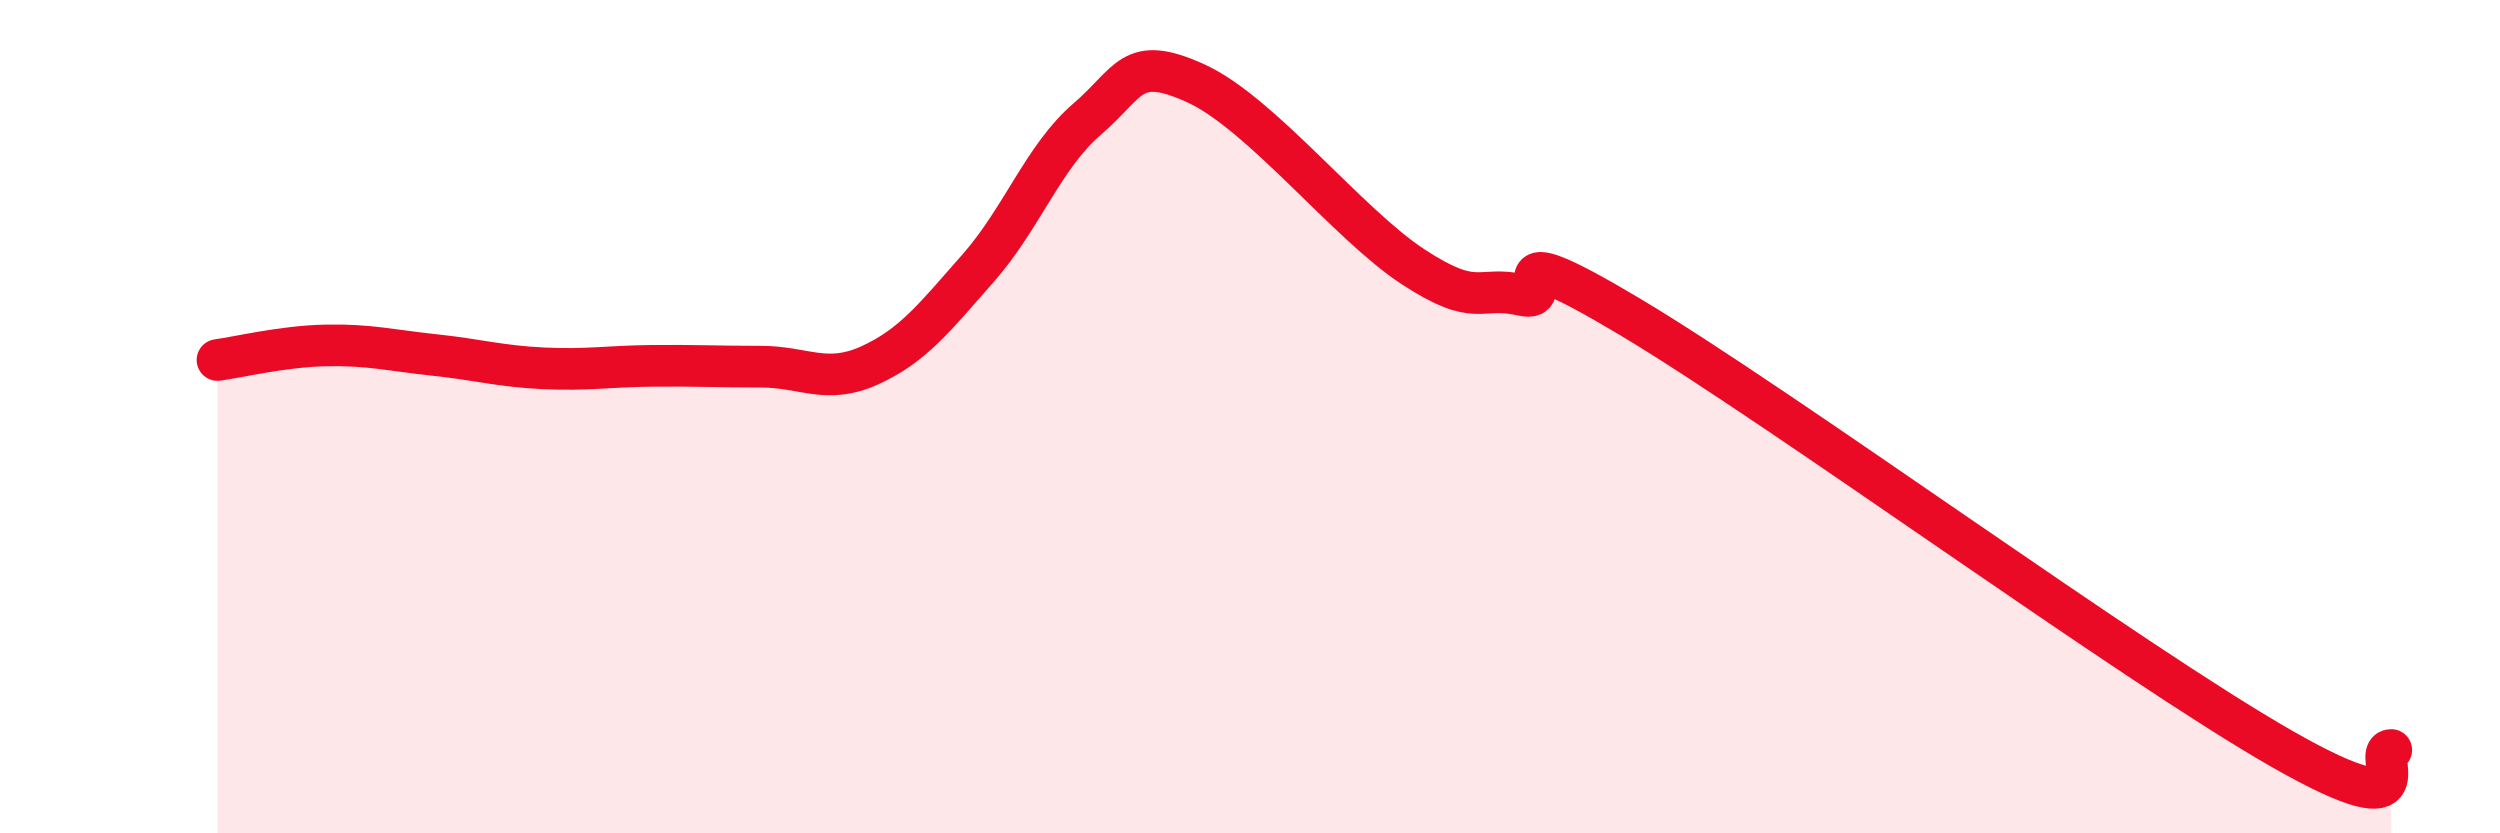 
    <svg width="60" height="20" viewBox="0 0 60 20" xmlns="http://www.w3.org/2000/svg">
      <path
        d="M 5.22,8.64 C 5.74,8.57 6.79,8.31 7.83,8.29 C 8.87,8.27 9.39,8.41 10.43,8.52 C 11.47,8.63 12,8.79 13.04,8.84 C 14.08,8.89 14.61,8.79 15.65,8.78 C 16.69,8.77 17.22,8.8 18.26,8.8 C 19.3,8.8 19.83,9.24 20.87,8.77 C 21.91,8.3 22.44,7.61 23.48,6.43 C 24.52,5.25 25.05,3.75 26.09,2.86 C 27.13,1.97 27.14,1.29 28.7,2 C 30.26,2.71 32.35,5.38 33.91,6.4 C 35.47,7.42 35.48,6.84 36.52,7.08 C 37.56,7.32 35.48,5.43 39.13,7.61 C 42.78,9.79 51.13,15.9 54.78,17.98 C 58.43,20.06 56.87,18 57.39,18L57.39 20L5.22 20Z"
        fill="#EB0A25"
        opacity="0.1"
        stroke-linecap="round"
        stroke-linejoin="round"
      />
      <path
        d="M 5.22,8.64 C 5.74,8.57 6.79,8.31 7.83,8.29 C 8.87,8.27 9.39,8.41 10.43,8.52 C 11.47,8.63 12,8.79 13.04,8.84 C 14.08,8.89 14.61,8.79 15.65,8.78 C 16.69,8.77 17.22,8.8 18.26,8.8 C 19.3,8.8 19.83,9.24 20.87,8.77 C 21.91,8.3 22.44,7.61 23.48,6.43 C 24.52,5.25 25.05,3.75 26.09,2.86 C 27.13,1.97 27.14,1.29 28.7,2 C 30.26,2.71 32.35,5.38 33.91,6.4 C 35.47,7.42 35.48,6.84 36.52,7.08 C 37.56,7.32 35.48,5.43 39.13,7.61 C 42.78,9.79 51.13,15.9 54.78,17.98 C 58.43,20.06 56.87,18 57.39,18"
        stroke="#EB0A25"
        stroke-width="1"
        fill="none"
        stroke-linecap="round"
        stroke-linejoin="round"
      />
    </svg>
  